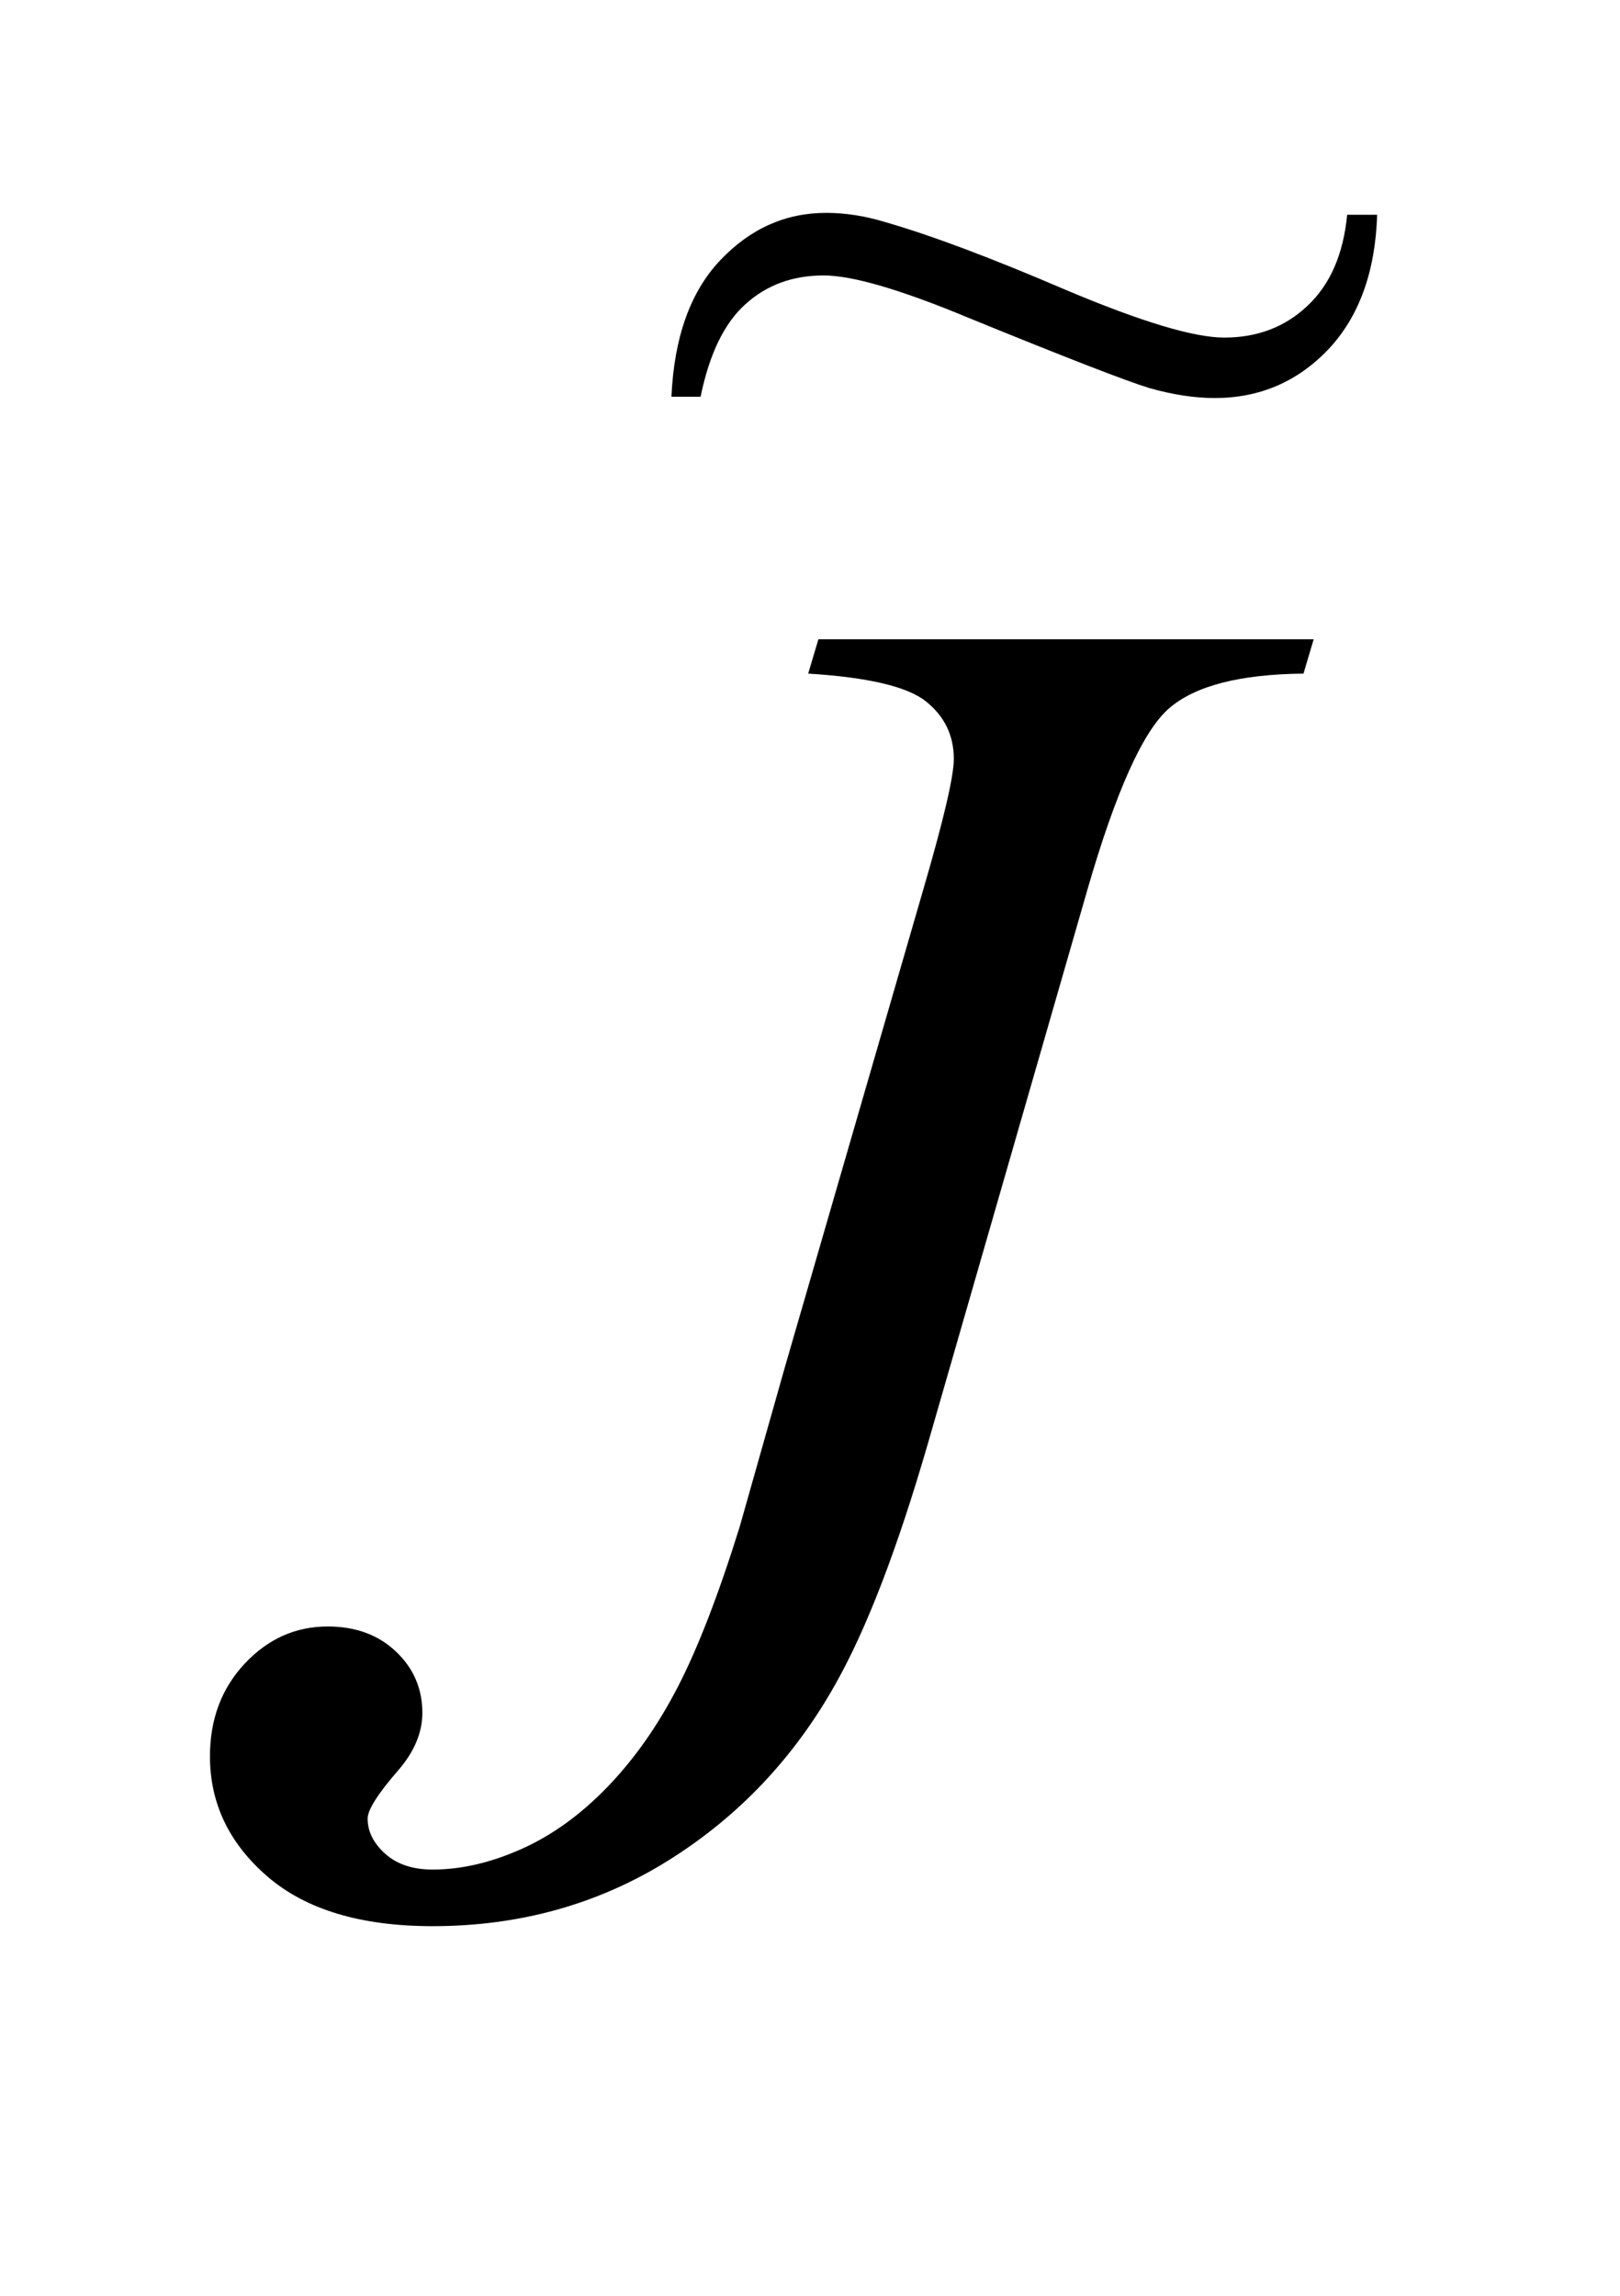 <?xml version="1.0" encoding="UTF-8"?>
<!DOCTYPE svg PUBLIC '-//W3C//DTD SVG 1.0//EN'
          'http://www.w3.org/TR/2001/REC-SVG-20010904/DTD/svg10.dtd'>
<svg stroke-dasharray="none" shape-rendering="auto" xmlns="http://www.w3.org/2000/svg" font-family="'Dialog'" text-rendering="auto" width="12" fill-opacity="1" color-interpolation="auto" color-rendering="auto" preserveAspectRatio="xMidYMid meet" font-size="12px" viewBox="0 0 12 17" fill="black" xmlns:xlink="http://www.w3.org/1999/xlink" stroke="black" image-rendering="auto" stroke-miterlimit="10" stroke-linecap="square" stroke-linejoin="miter" font-style="normal" stroke-width="1" height="17" stroke-dashoffset="0" font-weight="normal" stroke-opacity="1"
><!--Generated by the Batik Graphics2D SVG Generator--><defs id="genericDefs"
  /><g
  ><defs id="defs1"
    ><clipPath clipPathUnits="userSpaceOnUse" id="clipPath1"
      ><path d="M0.971 1.997 L8.443 1.997 L8.443 12.154 L0.971 12.154 L0.971 1.997 Z"
      /></clipPath
      ><clipPath clipPathUnits="userSpaceOnUse" id="clipPath2"
      ><path d="M31.105 63.808 L31.105 388.308 L270.598 388.308 L270.598 63.808 Z"
      /></clipPath
      ><clipPath clipPathUnits="userSpaceOnUse" id="clipPath3"
      ><path d="M0.971 1.997 L0.971 12.154 L8.443 12.154 L8.443 1.997 Z"
      /></clipPath
    ></defs
    ><g transform="scale(1.576,1.576) translate(-0.971,-1.997) matrix(0.031,0,0,0.031,0,0)"
    ><path d="M155.406 161.312 L230.5 161.312 L228.953 166.516 Q214.469 166.656 208.562 171.789 Q202.656 176.922 196.188 199.281 L172 283.234 Q165.109 307 158.078 319.516 Q148.656 336.391 132.695 346.375 Q116.734 356.359 96.906 356.359 Q80.594 356.359 71.875 348.836 Q63.156 341.312 63.156 330.625 Q63.156 322.188 68.43 316.562 Q73.703 310.938 81.016 310.938 Q87.344 310.938 91.352 314.734 Q95.359 318.531 95.359 324.016 Q95.359 328.516 91.703 332.734 Q87.062 338.078 87.062 340.047 Q87.062 343 89.734 345.391 Q92.406 347.781 96.906 347.781 Q103.375 347.781 110.336 344.688 Q117.297 341.594 123.414 335.266 Q129.531 328.938 134.102 320.078 Q138.672 311.219 143.453 295.891 L150.344 271.562 L171.297 199.281 Q175.938 183.391 175.938 179.453 Q175.938 174.109 171.719 170.734 Q167.5 167.359 153.859 166.516 L155.406 161.312 Z" stroke="none" clip-path="url(#clipPath2)"
    /></g
    ><g transform="matrix(1.576,0,0,1.576,-1.529,-3.147)"
    ><path d="M7.302 3.006 L7.443 3.006 Q7.43 3.409 7.213 3.639 Q6.995 3.867 6.68 3.867 Q6.537 3.867 6.372 3.82 Q6.208 3.77 5.522 3.49 Q5.044 3.291 4.841 3.291 Q4.623 3.291 4.474 3.426 Q4.325 3.559 4.263 3.861 L4.126 3.861 Q4.145 3.441 4.356 3.219 Q4.567 2.997 4.853 2.997 Q4.99 2.997 5.133 3.041 Q5.456 3.134 5.982 3.36 Q6.511 3.583 6.724 3.583 Q6.958 3.583 7.115 3.434 Q7.275 3.285 7.302 3.006 Z" stroke="none" clip-path="url(#clipPath3)"
    /></g
  ></g
></svg
>
